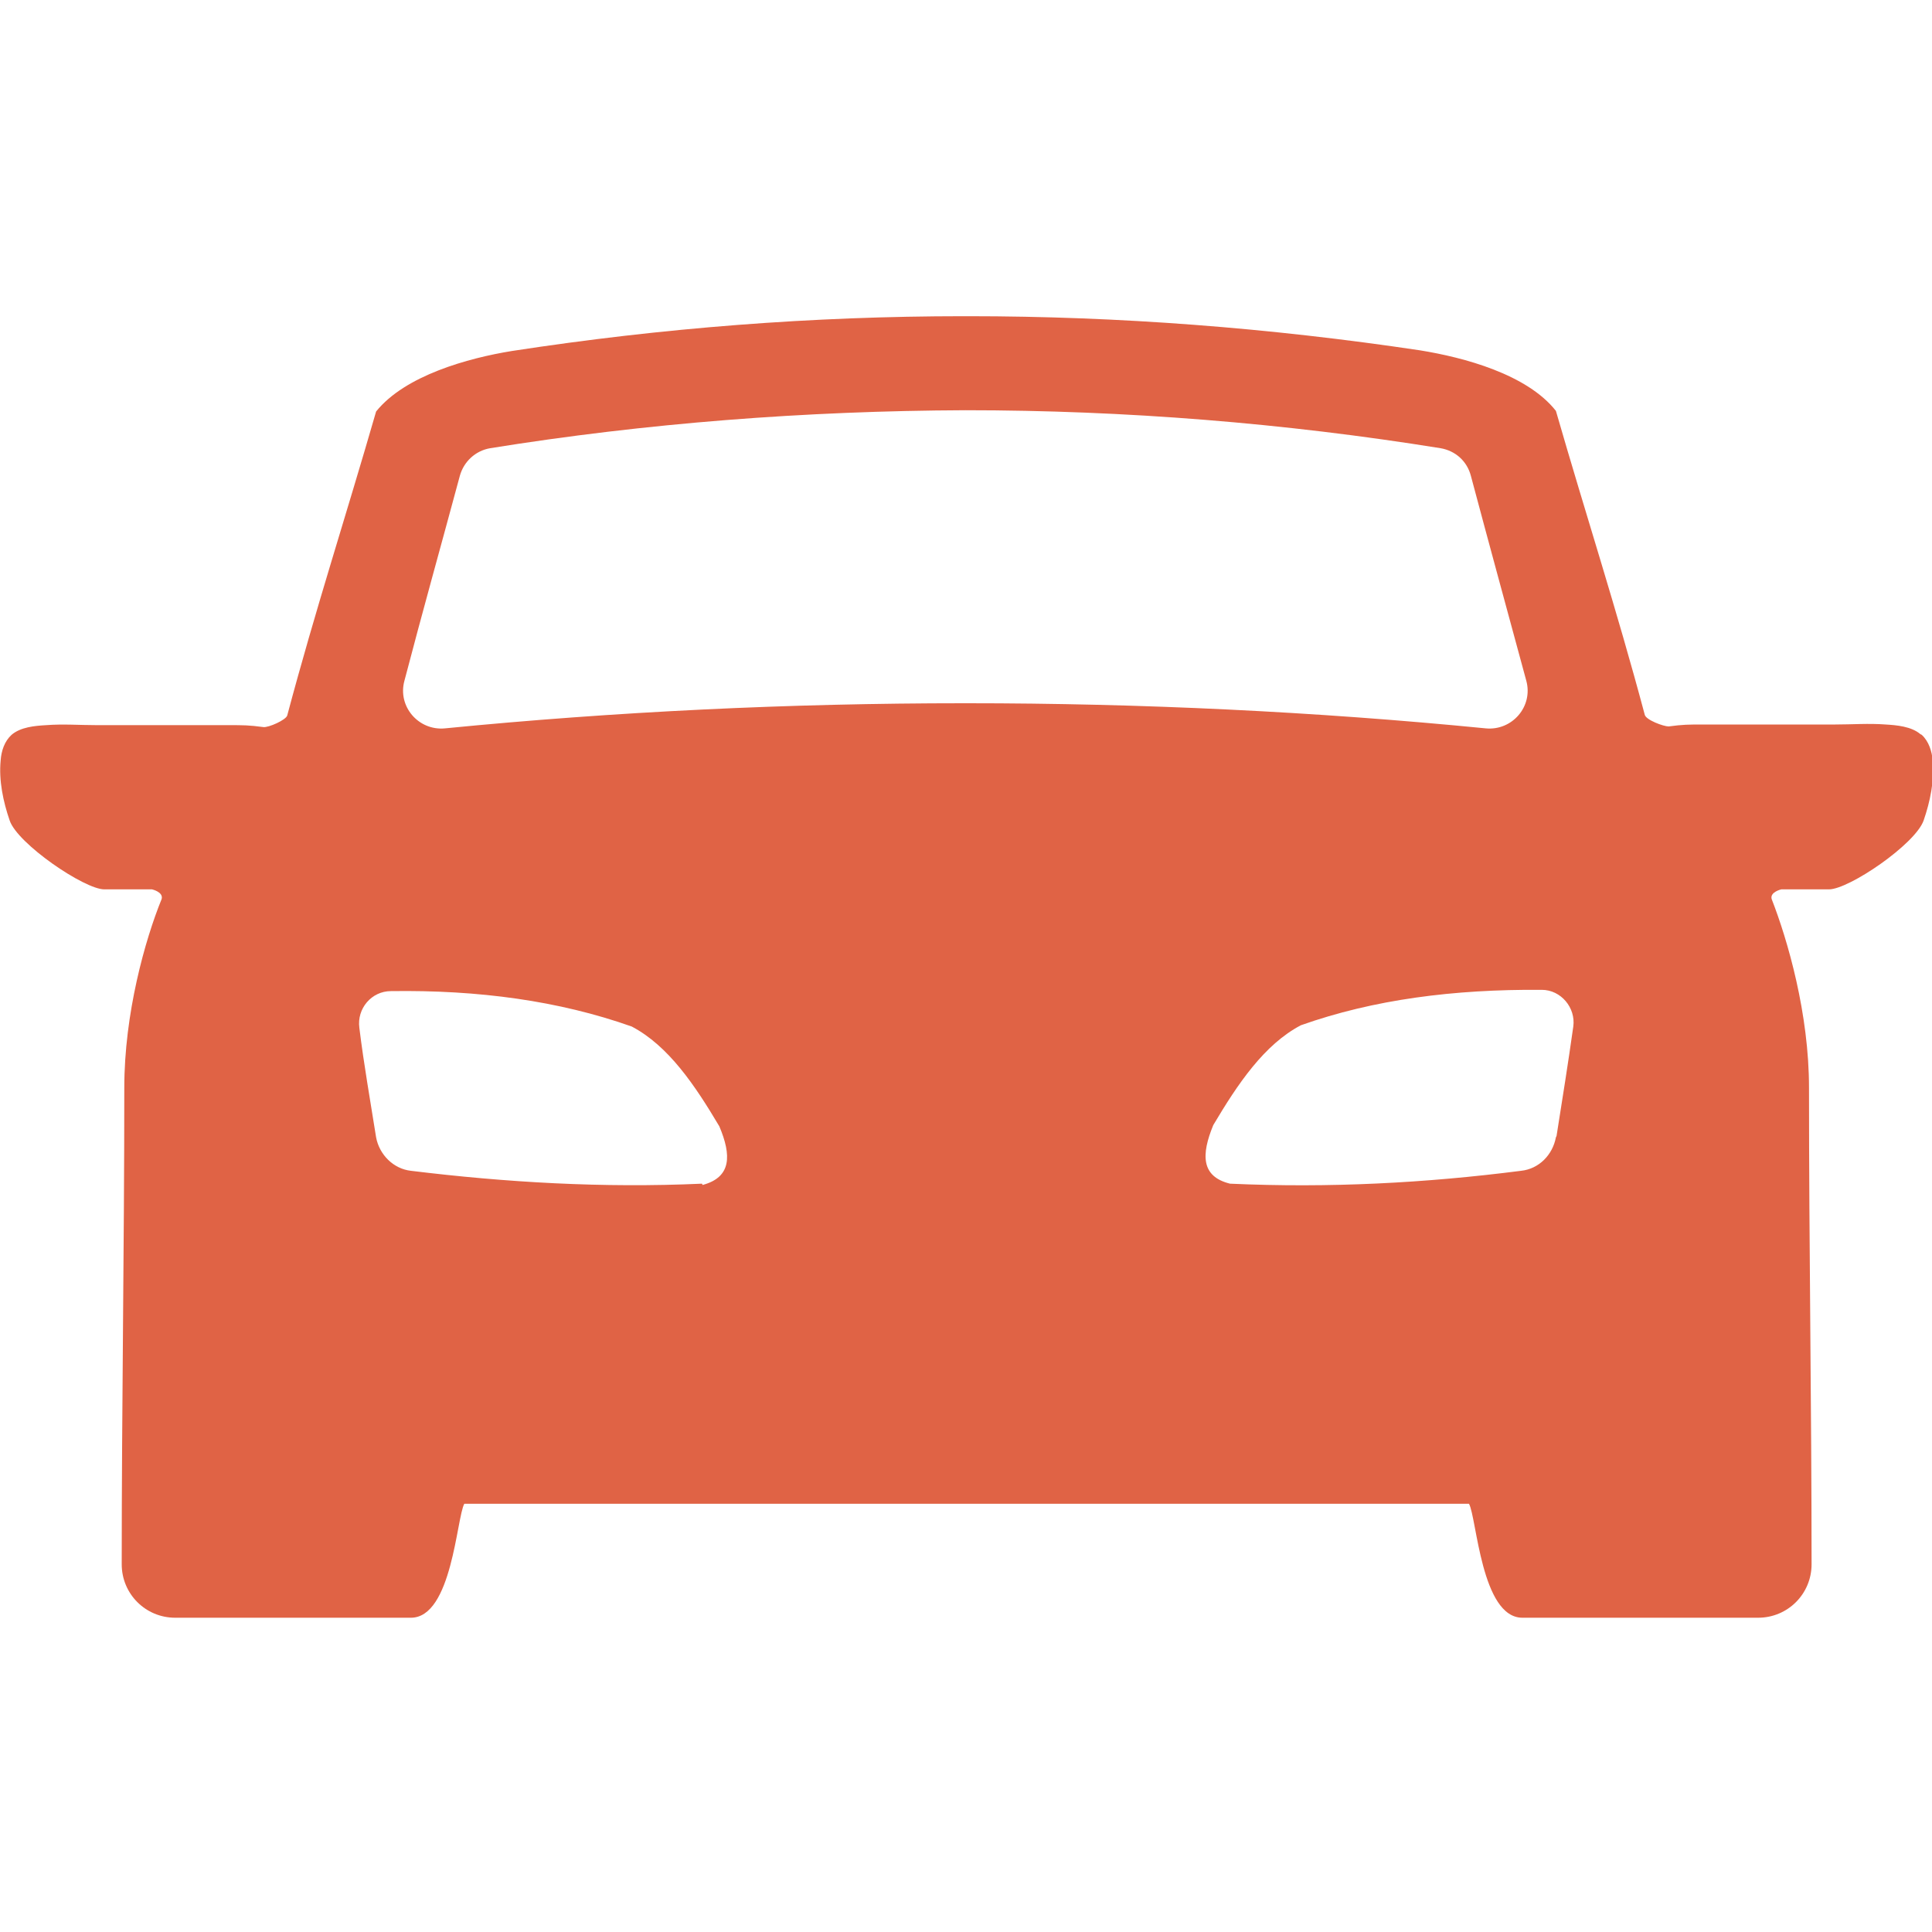 <?xml version="1.0" encoding="UTF-8"?>
<svg id="Layer_2" data-name="Layer 2" xmlns="http://www.w3.org/2000/svg" viewBox="0 0 30 30">
  <defs>
    <style>
      .cls-1 {
        fill: #e06345;
        fill-rule: evenodd;
        stroke-width: 0px;
      }
    </style>
  </defs>
  <path class="cls-1" d="m29.82,11.4c-.14-.12-.37-.14-.54-.15-.26-.02-.52,0-.78,0h-2.04c-.25,0-.32,0-.55.03-.08,0-.35-.1-.37-.18-.44-1.65-.91-3.09-1.38-4.72-.45-.57-1.43-.83-2.11-.94-2.34-.35-4.68-.53-7.01-.53h0s-.02,0-.04,0-.02,0-.04,0h0c-2.33,0-4.67.18-7.01.54-.68.11-1.66.38-2.11.94-.47,1.63-.94,3.07-1.38,4.72-.02.07-.29.19-.37.18-.23-.03-.3-.03-.55-.03H1.5c-.26,0-.52-.02-.78,0-.18.01-.4.03-.54.15-.11.1-.16.25-.17.4-.03.31.04.64.14.93.12.36,1.16,1.07,1.47,1.07h.74s.18.04.15.15c-.26.64-.58,1.78-.58,2.93,0,2.49-.04,4.95-.04,7.4,0,.46.37.83.83.83h3.66c.64,0,.71-1.56.83-1.77h15.6c.12.21.19,1.77.83,1.77h3.66c.46,0,.83-.37.83-.83,0-2.45-.04-4.91-.04-7.4,0-1.15-.33-2.29-.58-2.93-.03-.11.15-.15.15-.15h.74c.31,0,1.34-.7,1.47-1.07.1-.29.17-.62.14-.93-.01-.14-.06-.3-.17-.4Zm-18.92,6.98c-1.54.07-3.05-.02-4.52-.2-.27-.03-.49-.25-.54-.52-.09-.57-.19-1.13-.26-1.7-.04-.3.19-.57.49-.57,1.36-.02,2.61.15,3.74.55.57.3.98.91,1.36,1.55.19.45.19.79-.26.91Zm4.1-7.46s-.02,0-.04,0h0c-2.7,0-5.41.13-8.05.39-.41.04-.74-.34-.63-.74.28-1.07.58-2.14.86-3.18.06-.22.24-.39.47-.43,2.42-.39,4.9-.58,7.38-.59,2.48,0,4.96.2,7.38.59.23.04.41.2.47.43.28,1.05.57,2.11.86,3.18.11.4-.22.78-.63.74-2.64-.26-5.35-.39-8.05-.39h0s-.02,0-.04,0Zm9.16,6.74c-.05.27-.26.49-.54.52-1.48.19-2.98.27-4.52.2-.45-.11-.45-.45-.26-.91.38-.64.79-1.25,1.36-1.55,1.13-.4,2.37-.56,3.74-.55.3,0,.53.28.49.57-.08.57-.17,1.13-.26,1.7Z"/>
</svg>